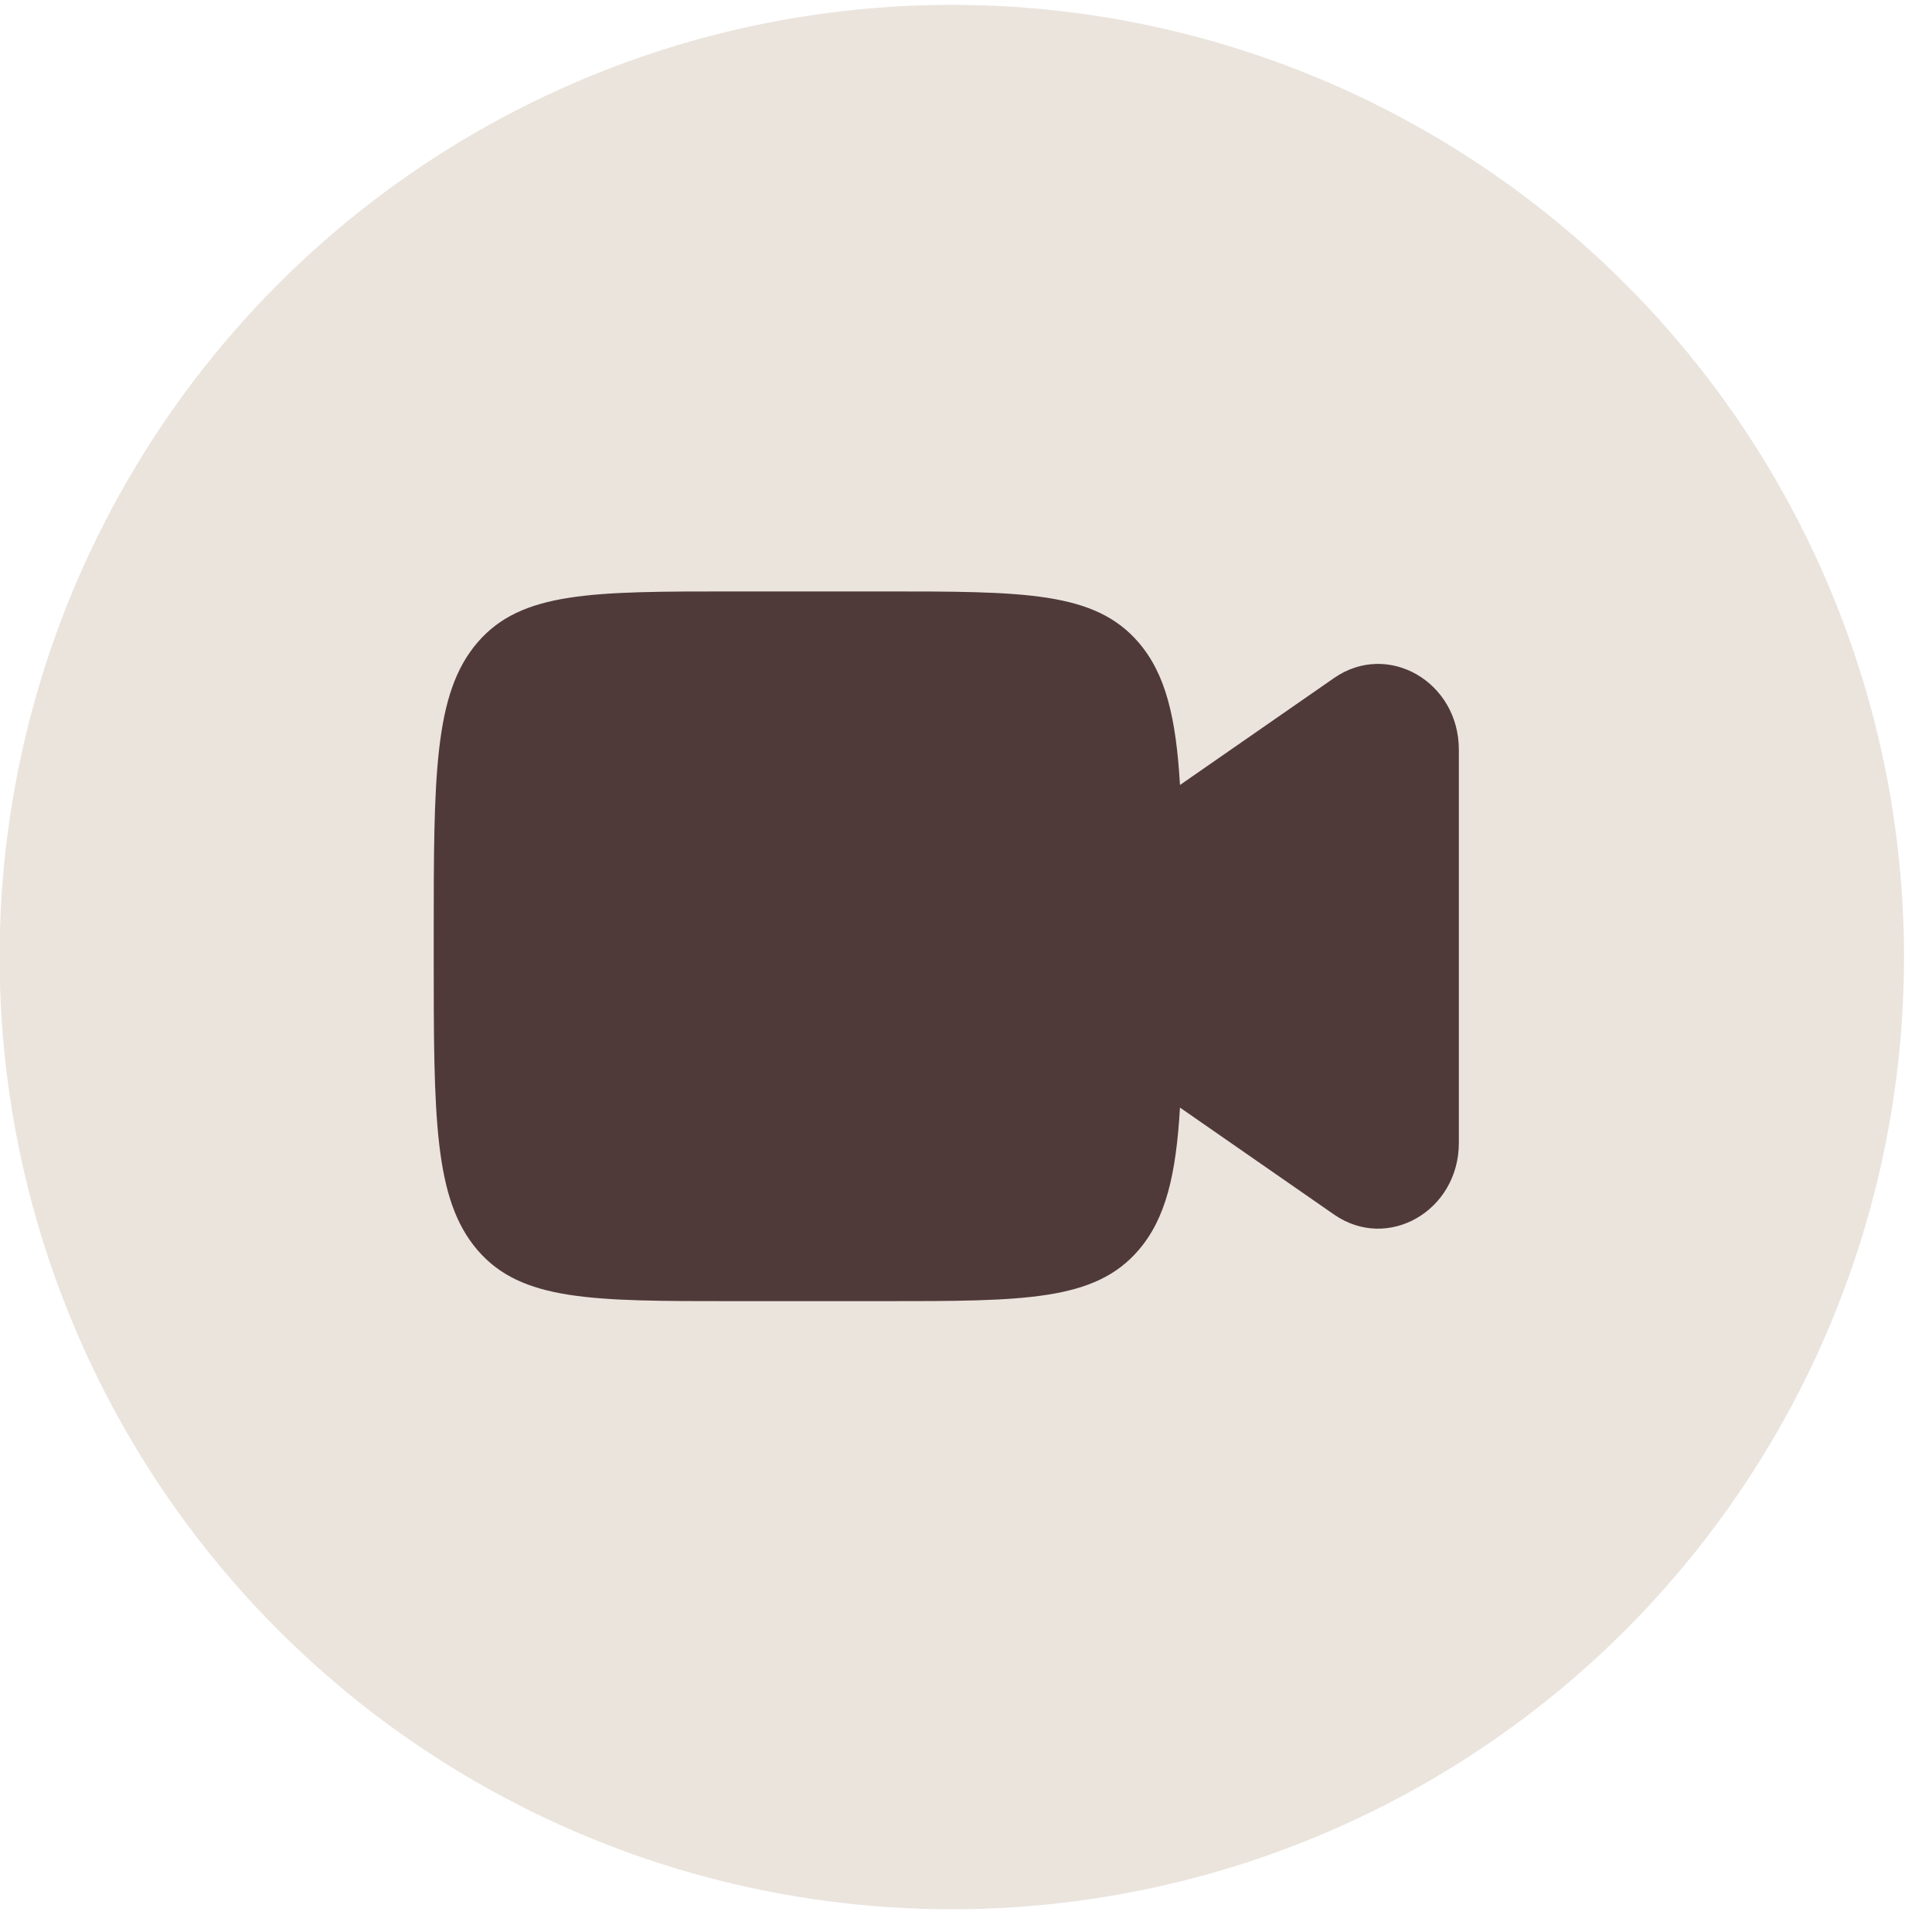 <svg width="49" height="49" viewBox="0 0 49 49" fill="none" xmlns="http://www.w3.org/2000/svg">
<circle cx="24.14" cy="24.273" r="24.15" fill="#EAE4DD"/>
<path d="M12.112 16.293C11 17.586 11 19.668 11 23.83V24.17C11 28.332 11 30.414 12.112 31.707C13.225 33 15.015 33 18.596 33H22.393C25.974 33 27.764 33 28.876 31.707C29.565 30.906 29.827 29.803 29.927 28.091L33.837 30.805C35.197 31.748 37 30.712 37 28.986V19.014C37 17.288 35.197 16.252 33.837 17.195L29.927 19.909C29.827 18.197 29.565 17.094 28.876 16.293C27.764 15 25.974 15 22.393 15H18.596C15.015 15 13.225 15 12.112 16.293Z" fill="#503A39"/>
</svg>
